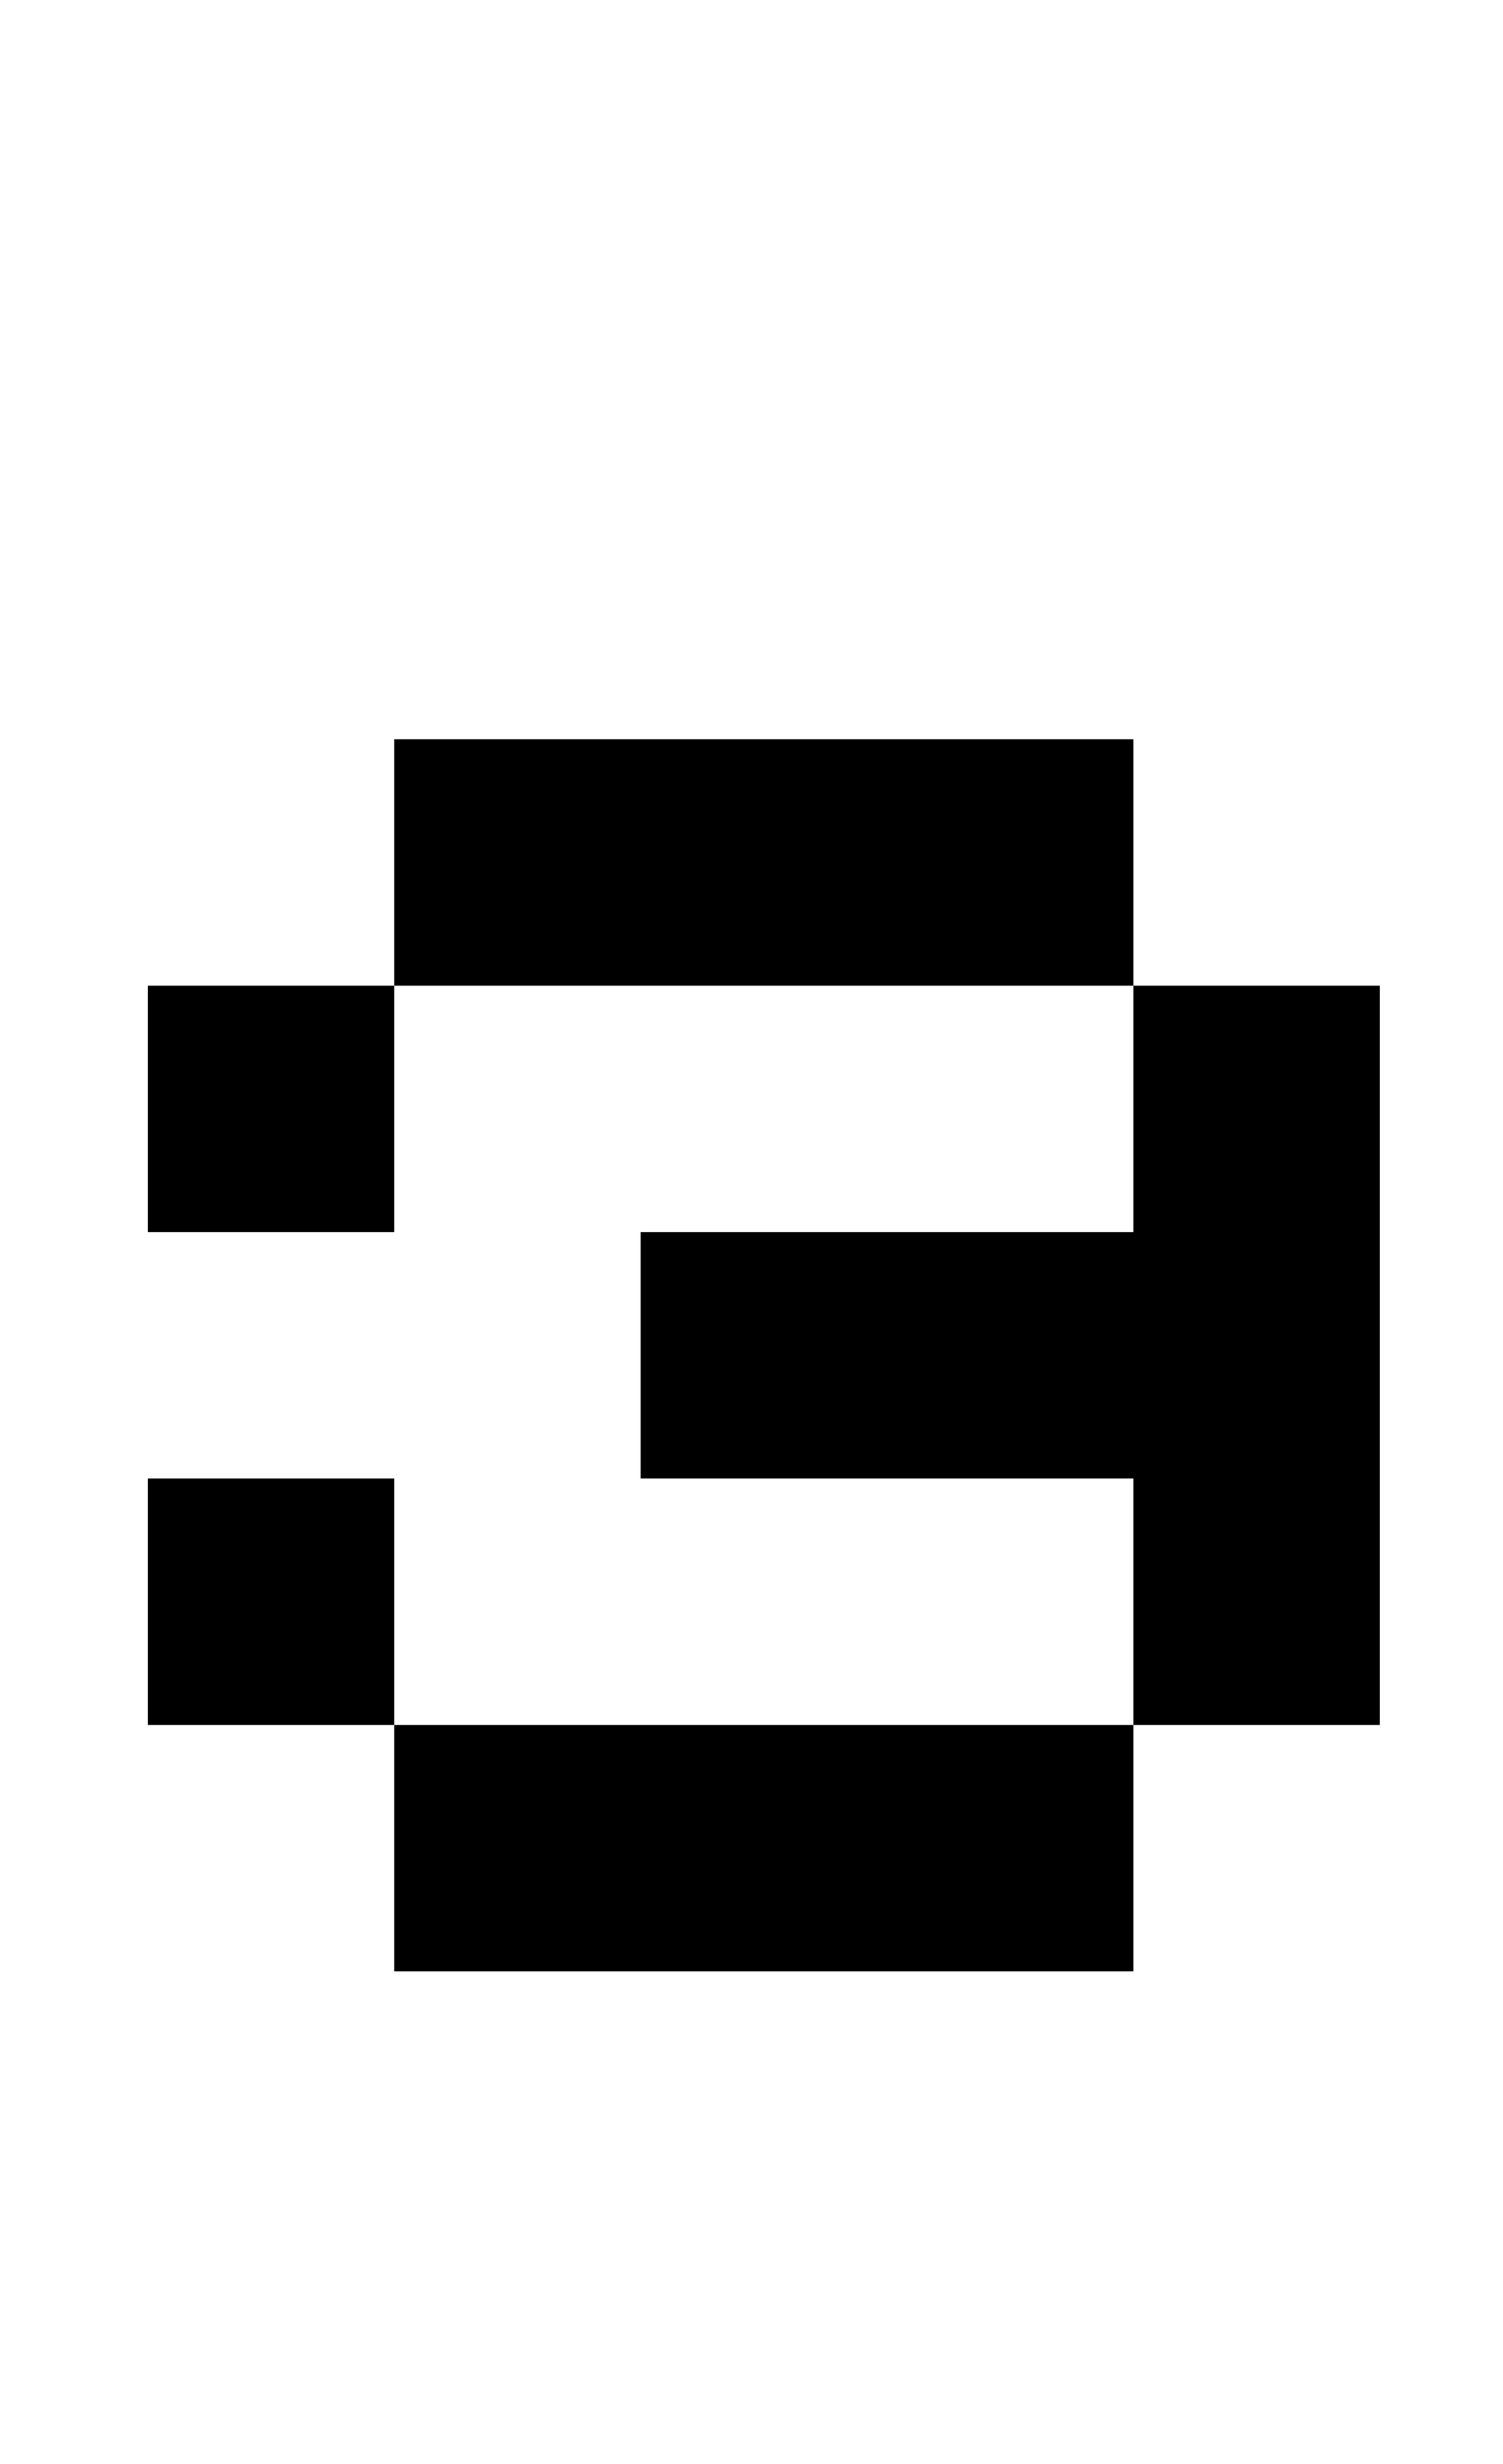 <?xml version="1.0" standalone="no"?>
<!DOCTYPE svg PUBLIC "-//W3C//DTD SVG 1.1//EN" "http://www.w3.org/Graphics/SVG/1.1/DTD/svg11.dtd" >
<svg xmlns="http://www.w3.org/2000/svg" xmlns:xlink="http://www.w3.org/1999/xlink" version="1.1" viewBox="-10 0 610 1000">
   <path fill="currentColor"
d="M450 300v100h100v300h-100v-100h-200v-100h200v-100h-300v-100h300zM150 400v100h-100v-100h100zM150 600v100h300v100h-300v-100h-100v-100h100z" />
</svg>
